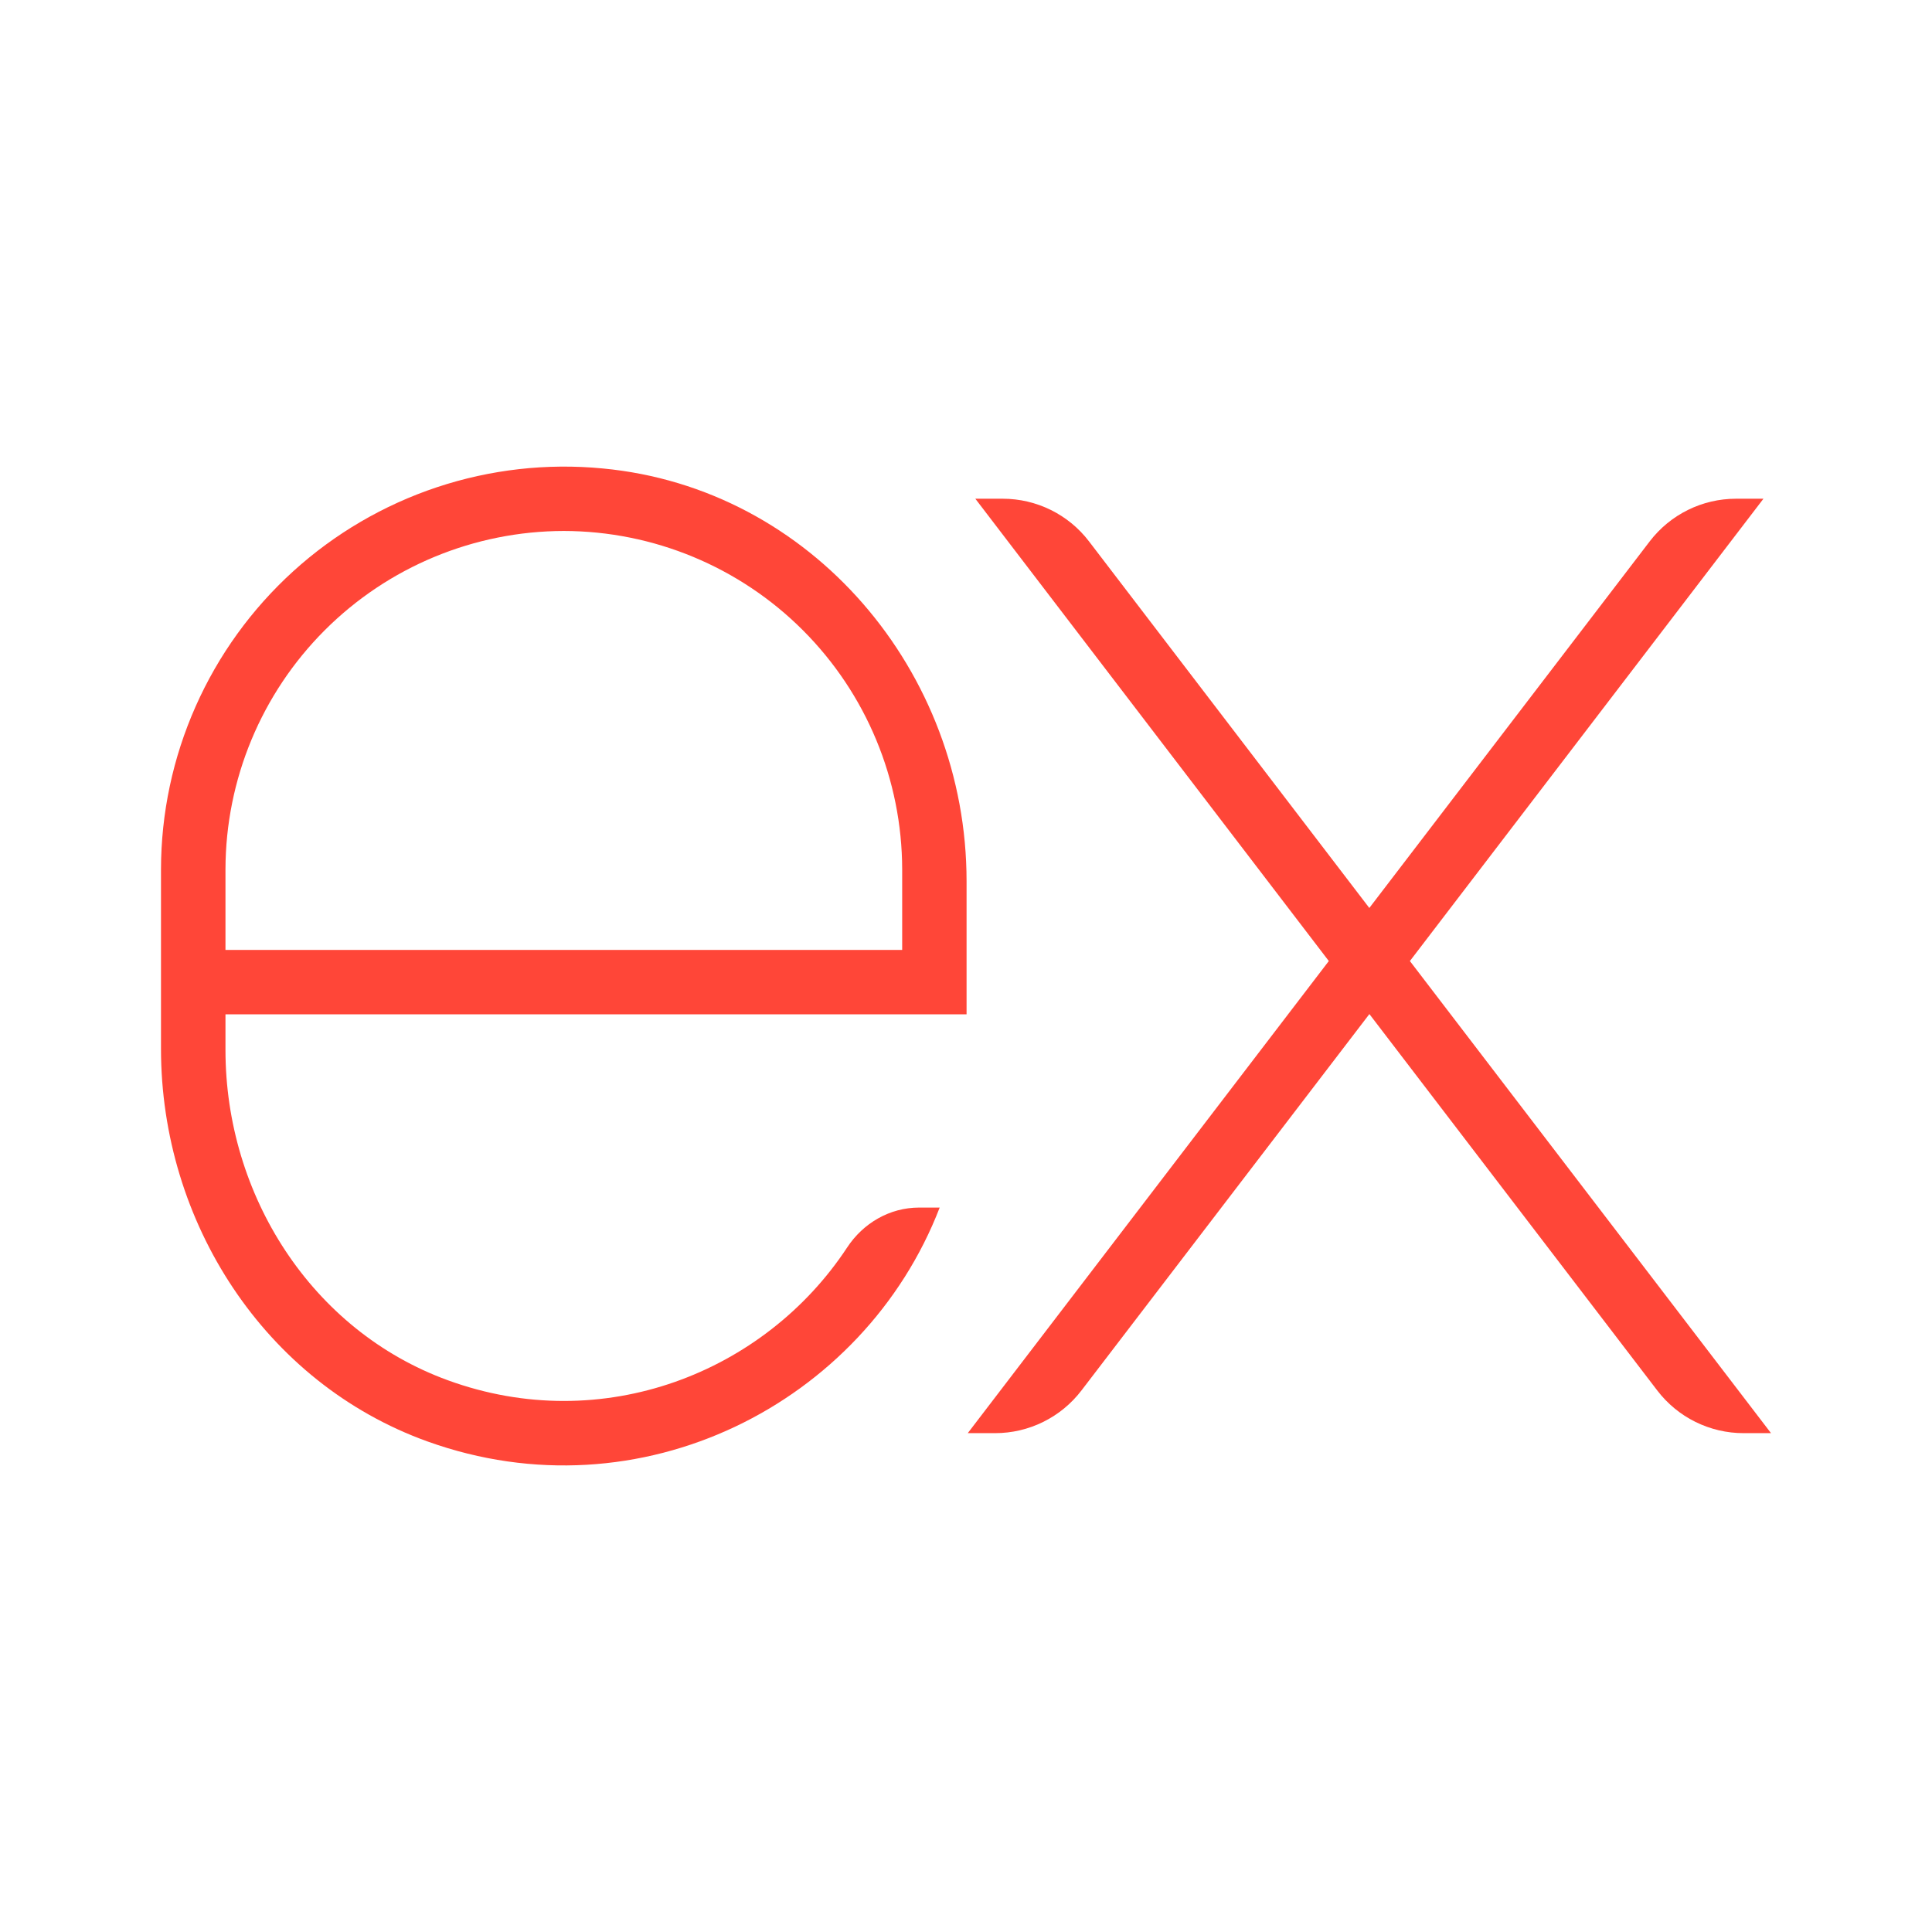 <svg width="58" height="58" viewBox="0 0 58 58" fill="none" xmlns="http://www.w3.org/2000/svg">
<g clip-path="url(#clip0_599_5517)">
<path d="M49.525 16.253C50.144 15.445 51.1 14.972 52.118 14.972H52.94L42.326 28.851L53.167 43.024H52.345C51.843 43.025 51.349 42.909 50.899 42.687C50.449 42.465 50.057 42.142 49.752 41.743L41.11 30.443L32.466 41.743C32.161 42.142 31.769 42.464 31.32 42.686C30.87 42.909 30.376 43.024 29.875 43.024H29.053L39.892 28.851L29.28 14.972H30.102C31.117 14.972 32.077 15.445 32.693 16.253L41.108 27.258L49.525 16.253Z" fill="#FF4638"/>
<path fill-rule="evenodd" clip-rule="evenodd" d="M13.444 41.436C18.093 43.133 22.956 41.209 25.428 37.456C25.911 36.719 26.709 36.252 27.593 36.252H28.21C25.938 42.142 19.22 45.571 12.832 43.273C7.944 41.514 4.833 36.683 4.833 31.487V26.1C4.835 24.414 5.189 22.748 5.873 21.207C6.556 19.666 7.554 18.285 8.802 17.151C10.05 16.018 11.521 15.158 13.12 14.626C14.72 14.094 16.413 13.902 18.091 14.063C24.358 14.65 29.017 20.16 29.017 26.453V30.45H6.769V31.523C6.769 35.878 9.352 39.945 13.444 41.436ZM16.924 15.94C14.232 15.945 11.652 17.017 9.749 18.92C7.846 20.824 6.774 23.404 6.769 26.095V28.517H27.084V26.1C27.08 23.407 26.008 20.826 24.104 18.921C22.201 17.017 19.619 15.945 16.926 15.94" fill="#FF4638"/>
</g>
<defs>
<clipPath id="clip0_599_5517">
<rect width="58" height="58" fill="white"/>
</clipPath>
</defs>
</svg>

